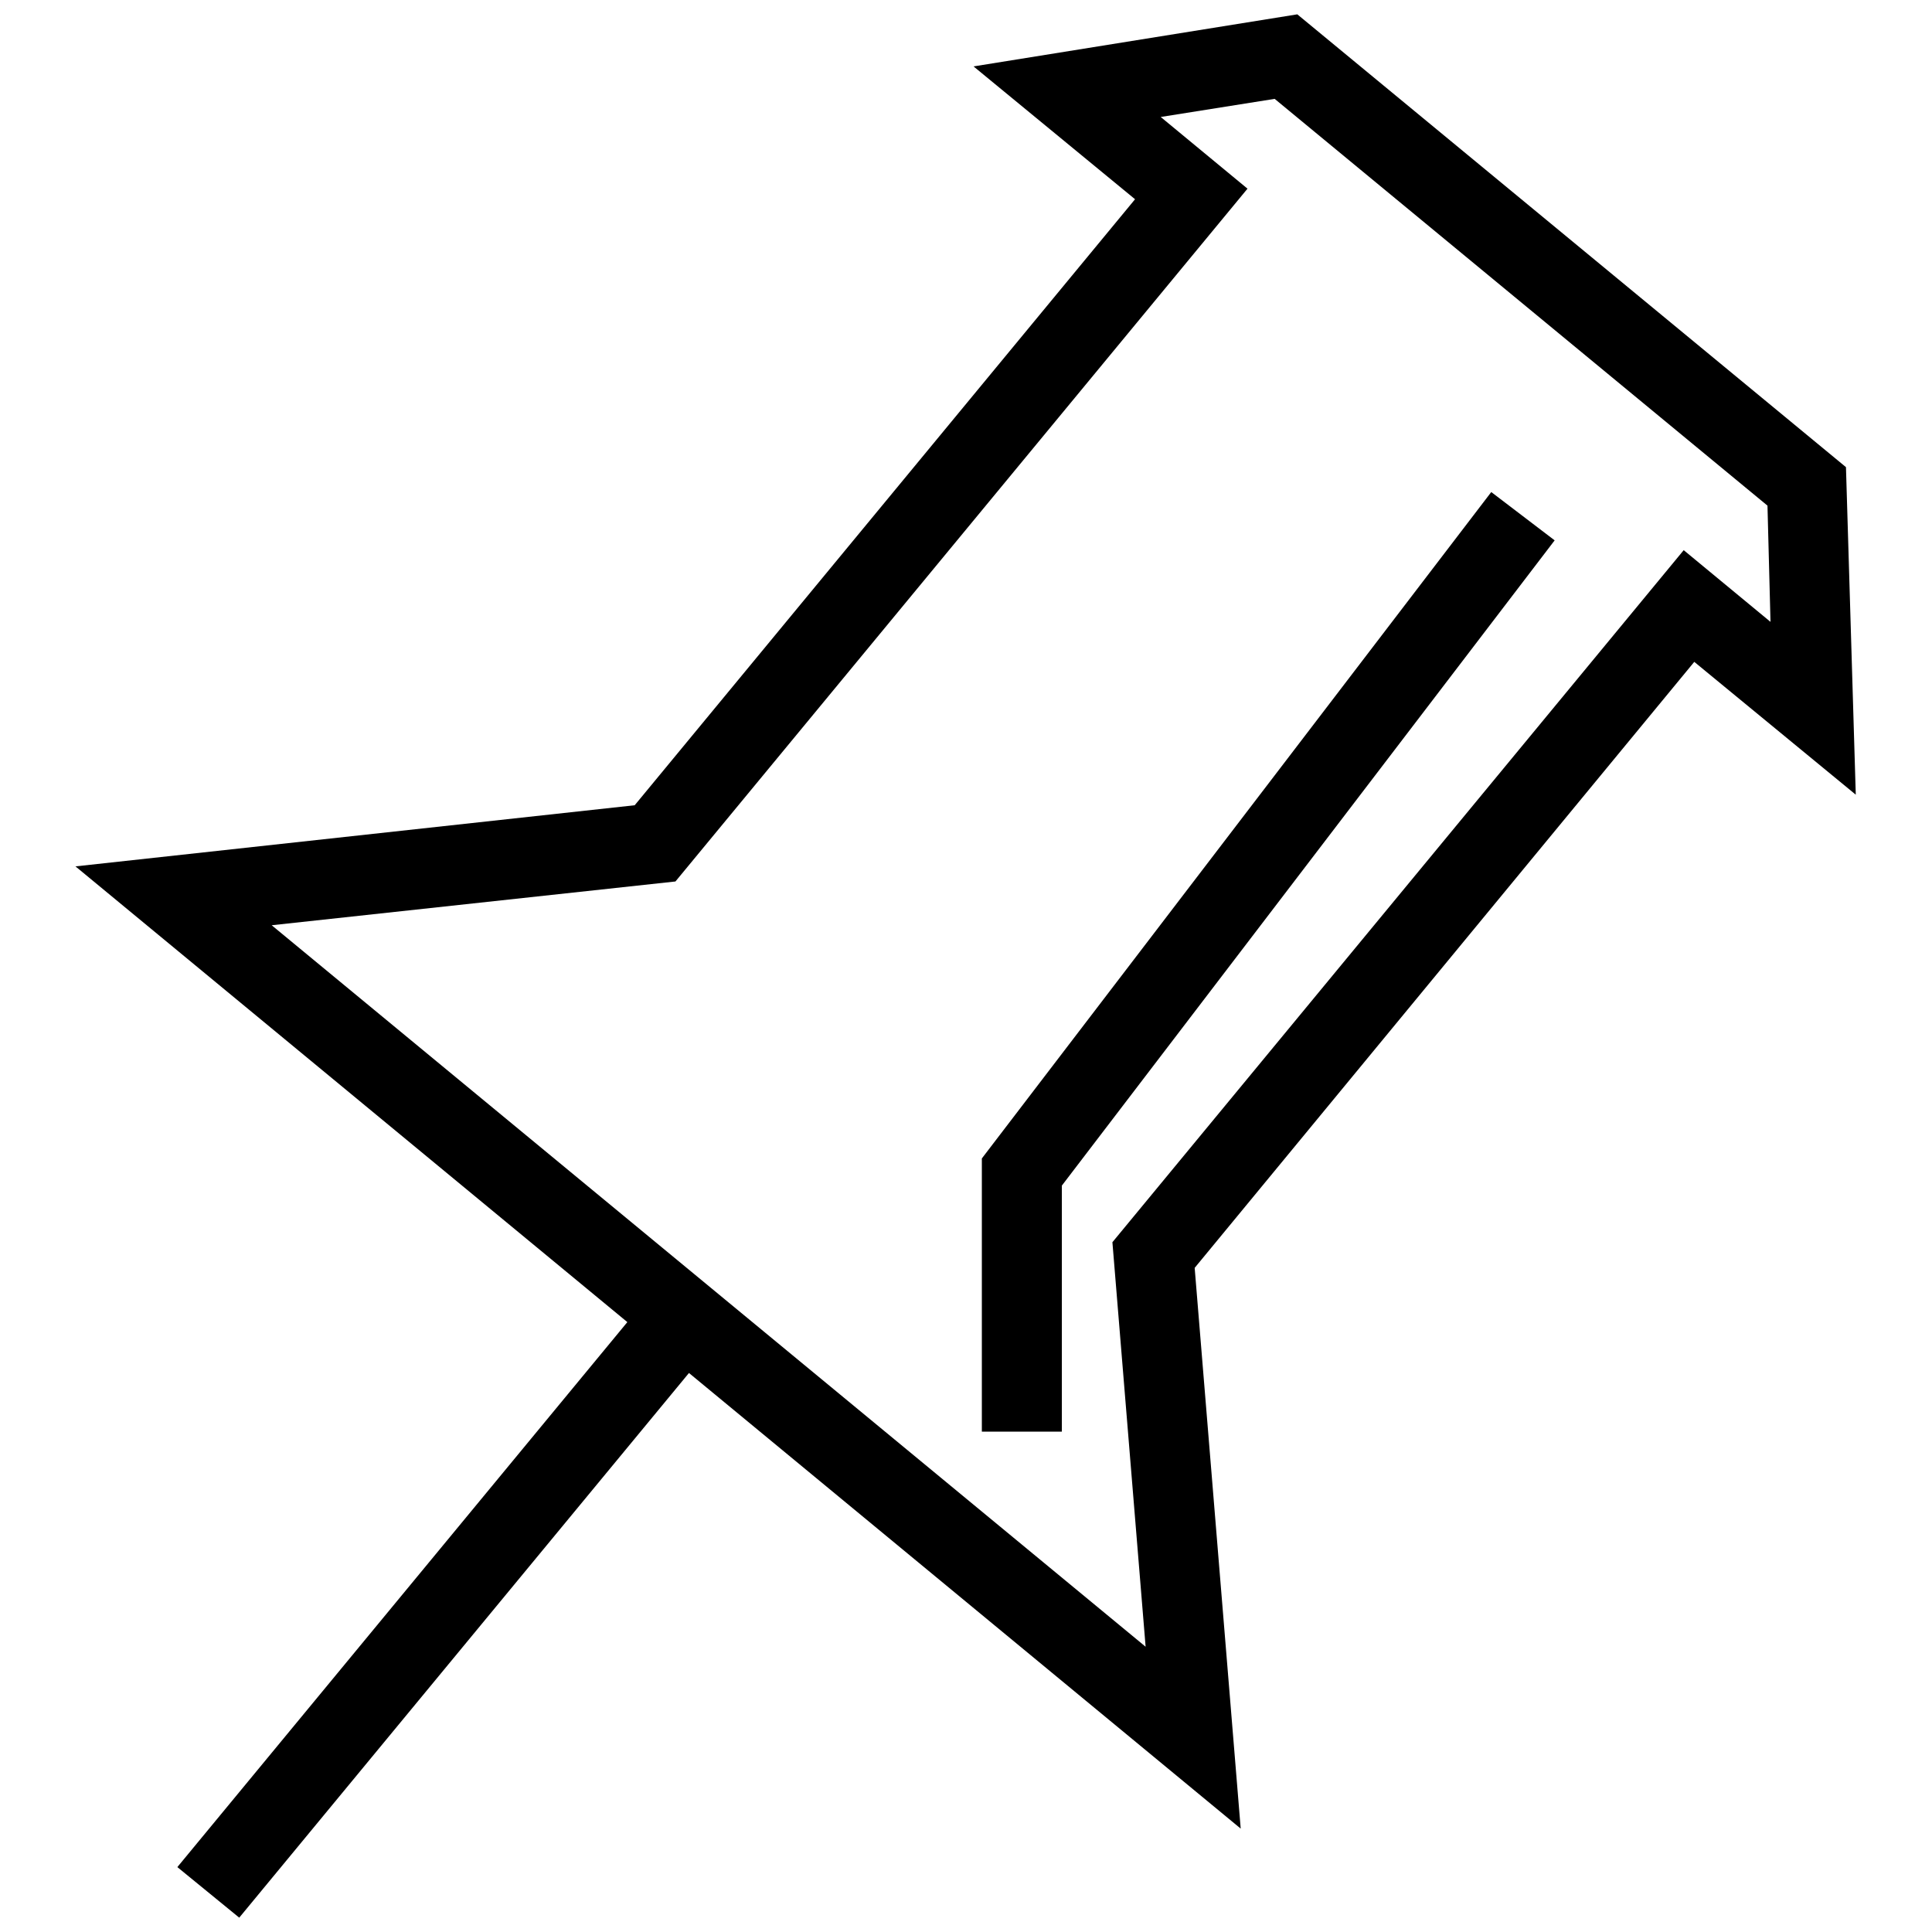 <?xml version="1.0" encoding="utf-8"?>
<!-- Svg Vector Icons : http://www.onlinewebfonts.com/icon -->
<!DOCTYPE svg PUBLIC "-//W3C//DTD SVG 1.1//EN" "http://www.w3.org/Graphics/SVG/1.1/DTD/svg11.dtd">
<svg version="1.1" xmlns="http://www.w3.org/2000/svg" xmlns:xlink="http://www.w3.org/1999/xlink" x="0px" y="0px" viewBox="0 0 256 256" enable-background="new 0 0 256 256" xml:space="preserve">
<g> <path fill="#000000" d="M164.4,242.3L10,114.8l74.1-8.1l66.3-80.3L129,8.8l42.9-6.9l72.7,60l1.3,43.4l-21.4-17.6L158.3,168 L164.4,242.3L164.4,242.3z M36,122.6l115.8,95.6l-4.4-53.6l75.7-91.7l11.5,9.5L234.2,67l-65.3-53.9l-15.1,2.4l11.5,9.5l-75.8,91.8 L36,122.6z M86.5,171.1l8.2,6.7l-63,76.3l-8.2-6.7L86.5,171.1z M140.7,189.7h-10.6v-36.2l67.5-88.3l8.4,6.4l-65.3,85.5V189.7z"/></g>
</svg>